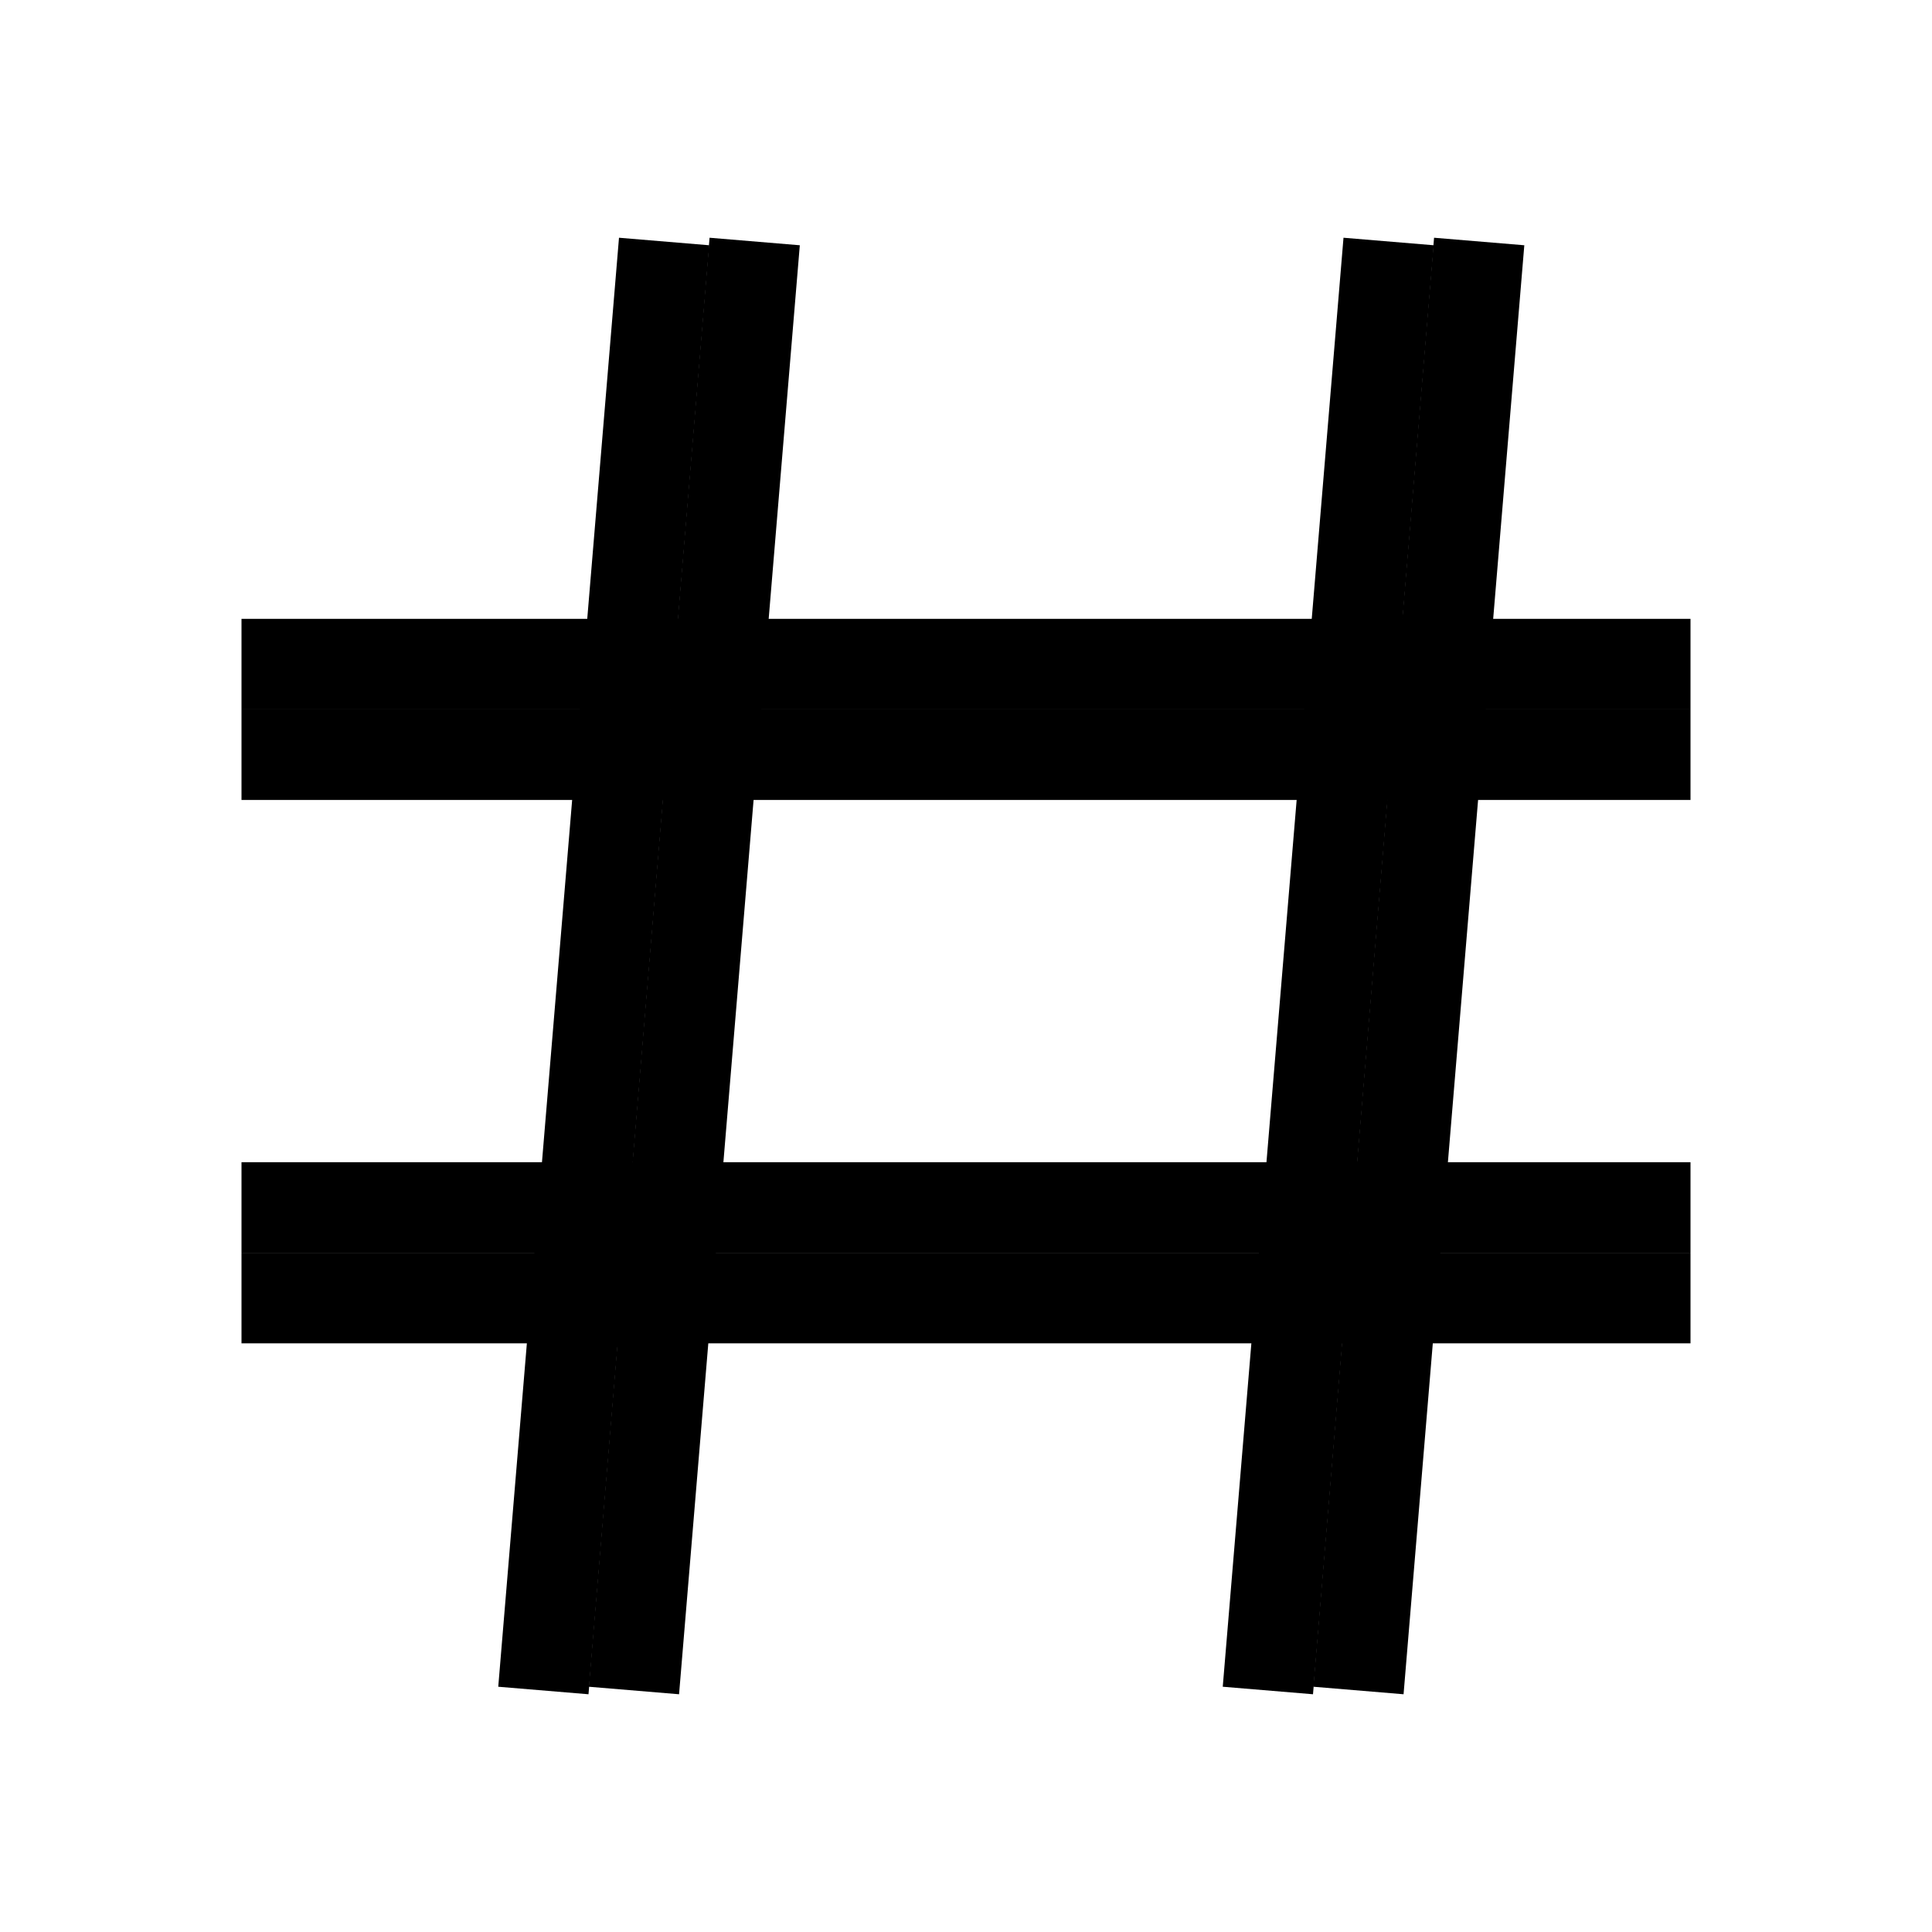 <svg width="32" height="32" viewBox="0 0 32 32" fill="none" xmlns="http://www.w3.org/2000/svg">
  <rect width="32" height="32" fill="white"/>
  
  <!-- Vertical lines with stripes -->
  <g>
    <line x1="11" y1="4" x2="9" y2="28" stroke="black" stroke-width="1.5"/>
    <line x1="12.5" y1="4" x2="10.5" y2="28" stroke="black" stroke-width="1.5"/>
  </g>
  
  <g>
    <line x1="23" y1="4" x2="21" y2="28" stroke="black" stroke-width="1.5"/>
    <line x1="24.5" y1="4" x2="22.5" y2="28" stroke="black" stroke-width="1.5"/>
  </g>
  
  <!-- Horizontal lines with stripes -->
  <g>
    <line x1="4" y1="11" x2="28" y2="11" stroke="black" stroke-width="1.5"/>
    <line x1="4" y1="12.5" x2="28" y2="12.5" stroke="black" stroke-width="1.5"/>
  </g>
  
  <g>
    <line x1="4" y1="20" x2="28" y2="20" stroke="black" stroke-width="1.5"/>
    <line x1="4" y1="21.5" x2="28" y2="21.5" stroke="black" stroke-width="1.5"/>
  </g>
</svg>
